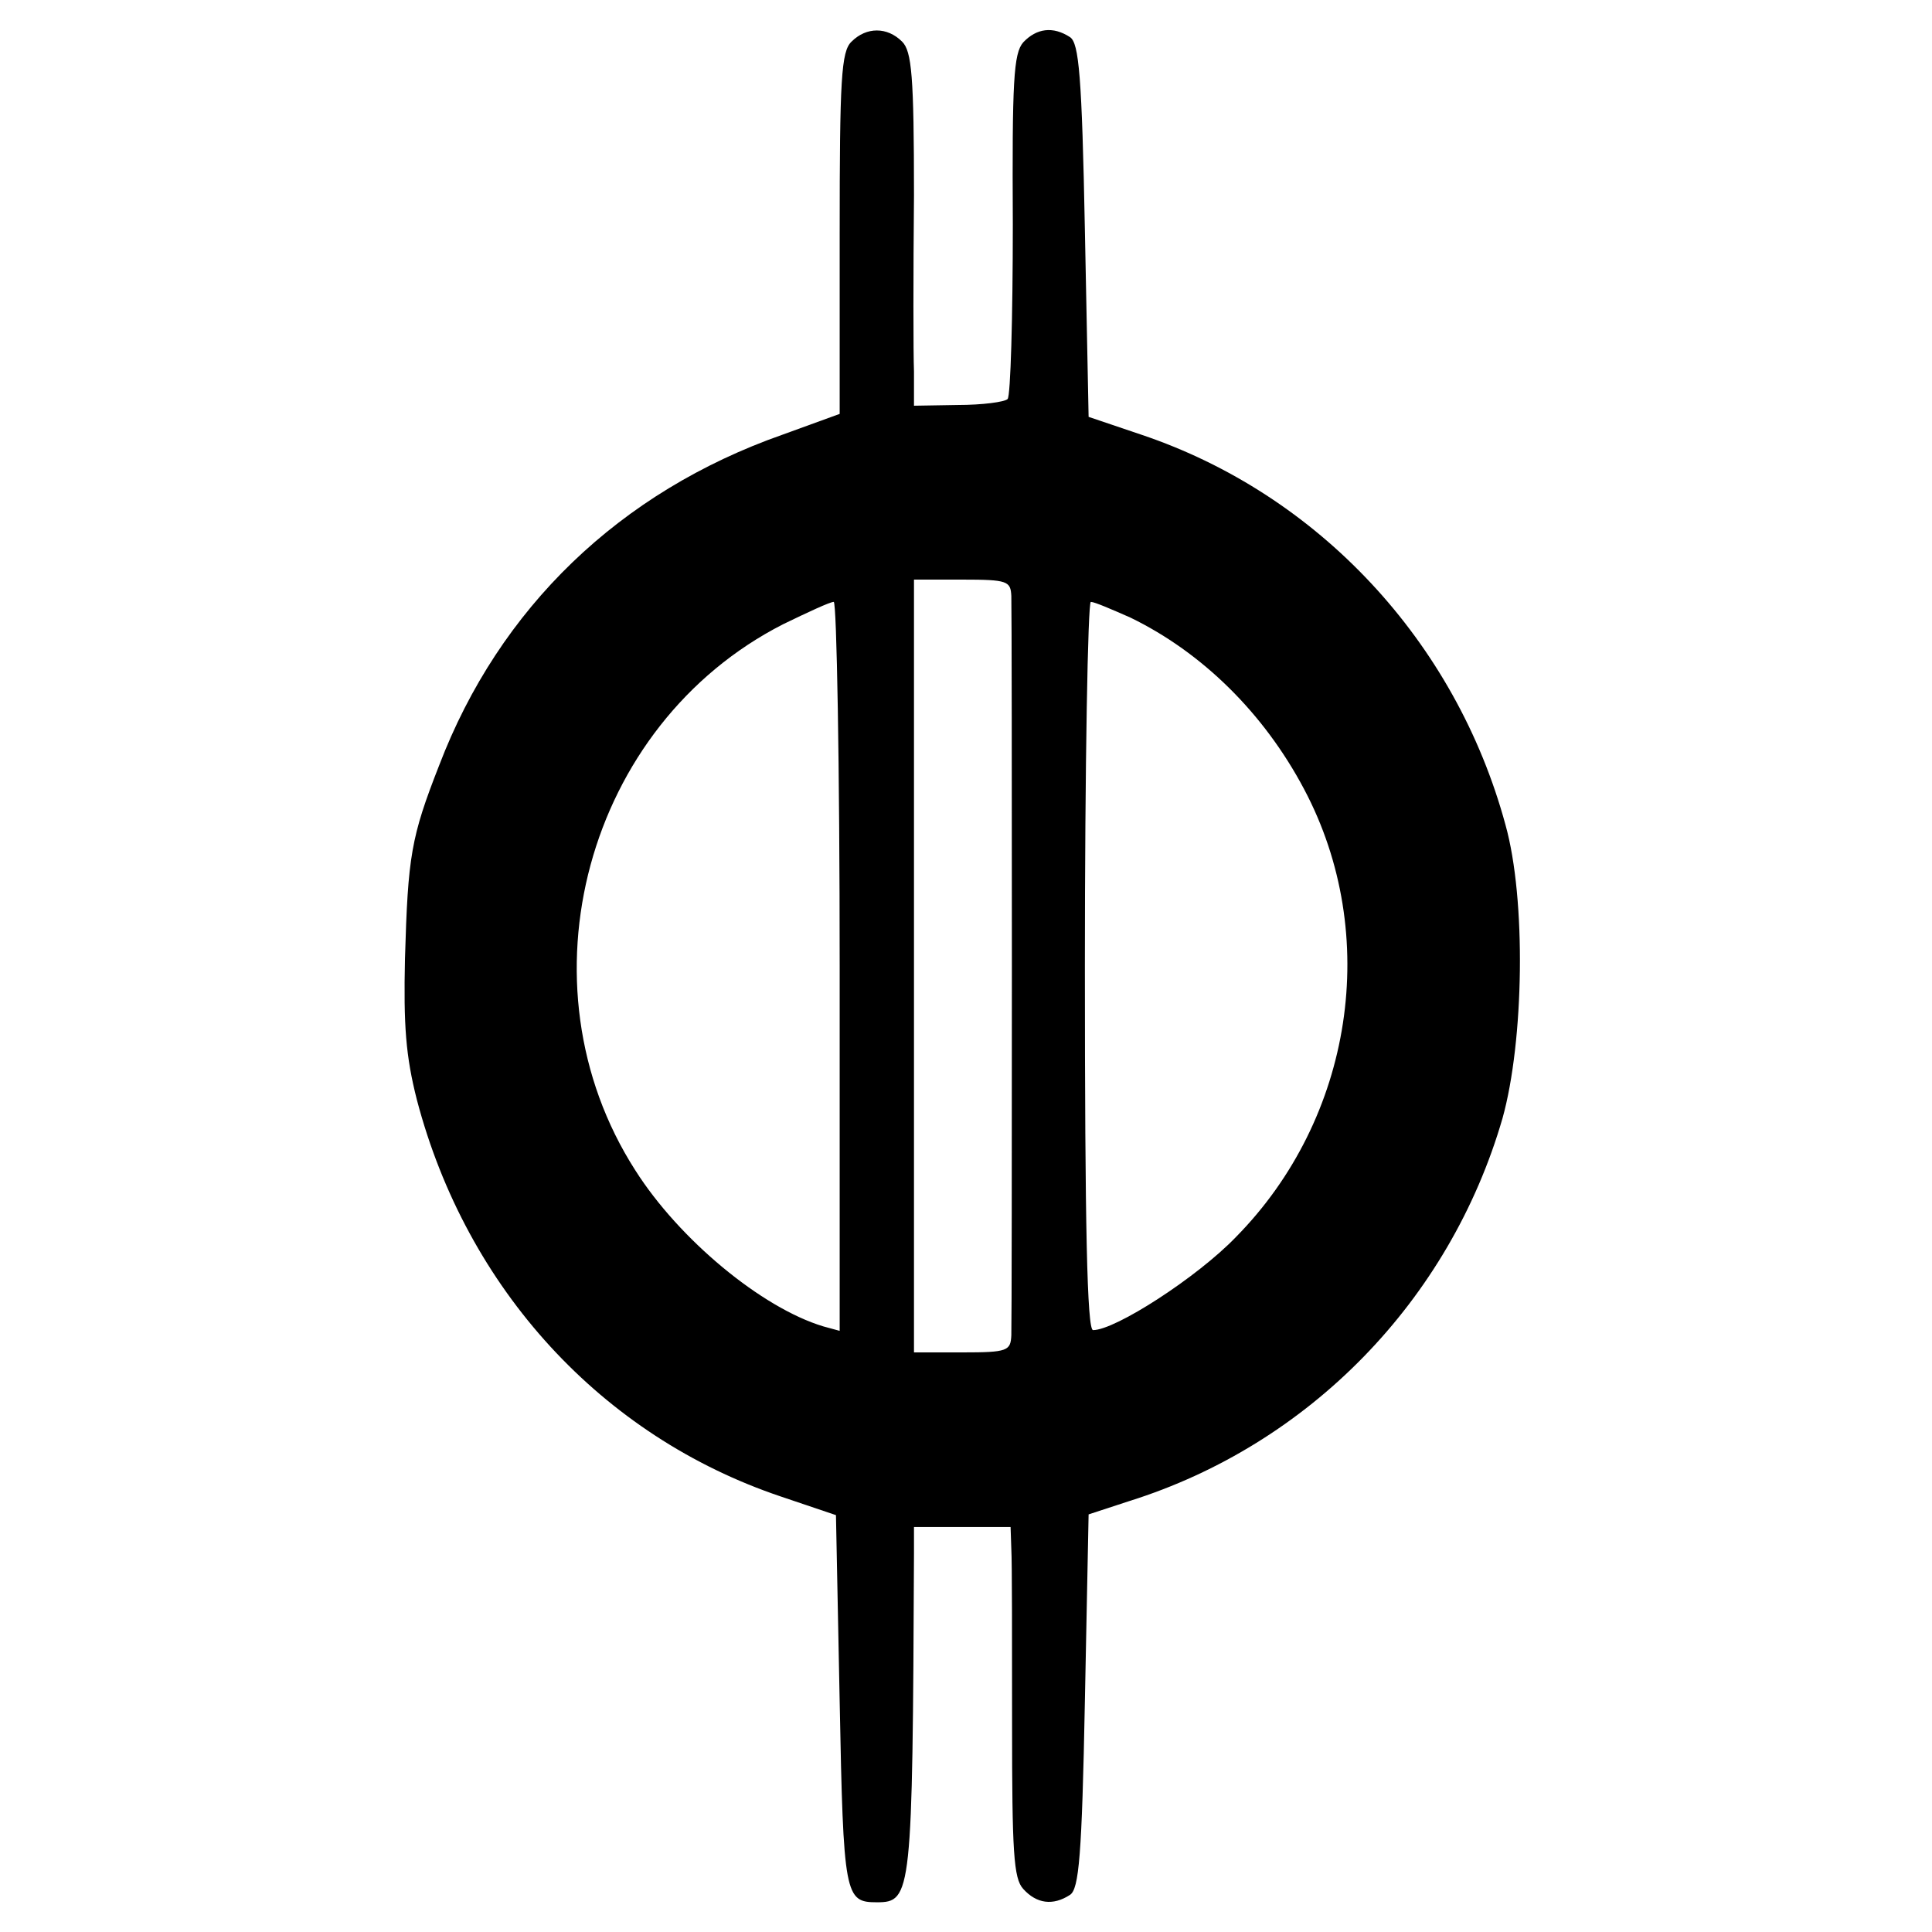 <?xml version="1.0" standalone="no"?>
<!DOCTYPE svg PUBLIC "-//W3C//DTD SVG 20010904//EN"
 "http://www.w3.org/TR/2001/REC-SVG-20010904/DTD/svg10.dtd">
<svg version="1.0" xmlns="http://www.w3.org/2000/svg"
 width="260pt" height="260pt" viewBox="0 0 260 260"
 preserveAspectRatio="xMidYMid meet">
<g transform="translate(0,260) scale(0.1,-0.1)"
fill="#000000" stroke="none">
<path d="M1146 2544 c-14 -13 -16 -51 -16 -258 l0 -243 -77 -28 c-219 -77
-381 -233 -462 -445 -38 -97 -42 -122 -46 -260 -2 -90 1 -131 16 -190 67 -255
249 -453 490 -534 l74 -25 5 -251 c5 -262 7 -270 50 -270 47 0 48 10 50 470
l0 35 65 0 65 0 1 -30 c1 -16 1 -122 1 -235 0 -172 2 -208 15 -222 18 -20 40
-23 63 -8 12 8 16 52 20 261 l5 251 55 18 c242 76 431 270 502 515 29 104 32
295 4 395 -67 247 -252 445 -490 525 l-71 24 -5 251 c-4 208 -8 252 -20 260
-23 15 -45 12 -63 -7 -13 -15 -15 -52 -14 -245 0 -125 -3 -231 -7 -235 -4 -4
-34 -8 -67 -8 l-59 -1 0 46 c-1 25 -1 131 0 237 0 161 -3 194 -16 207 -20 20
-48 20 -68 0z m215 -746 c1 -30 1 -966 0 -995 -1 -21 -5 -23 -66 -23 l-65 0 0
80 c0 44 0 244 0 445 0 201 0 399 0 440 l0 75 65 0 c61 0 65 -2 66 -22z m-231
-499 l0 -490 -22 6 c-83 25 -194 117 -253 210 -161 251 -66 600 199 735 33 16
63 30 68 30 4 0 8 -221 8 -491z m391 470 c97 -47 180 -129 234 -231 104 -196
66 -443 -92 -603 -52 -54 -162 -125 -192 -125 -8 0 -11 138 -11 490 0 270 4
490 8 490 5 0 28 -10 53 -21z"/>
</g>
</svg>
